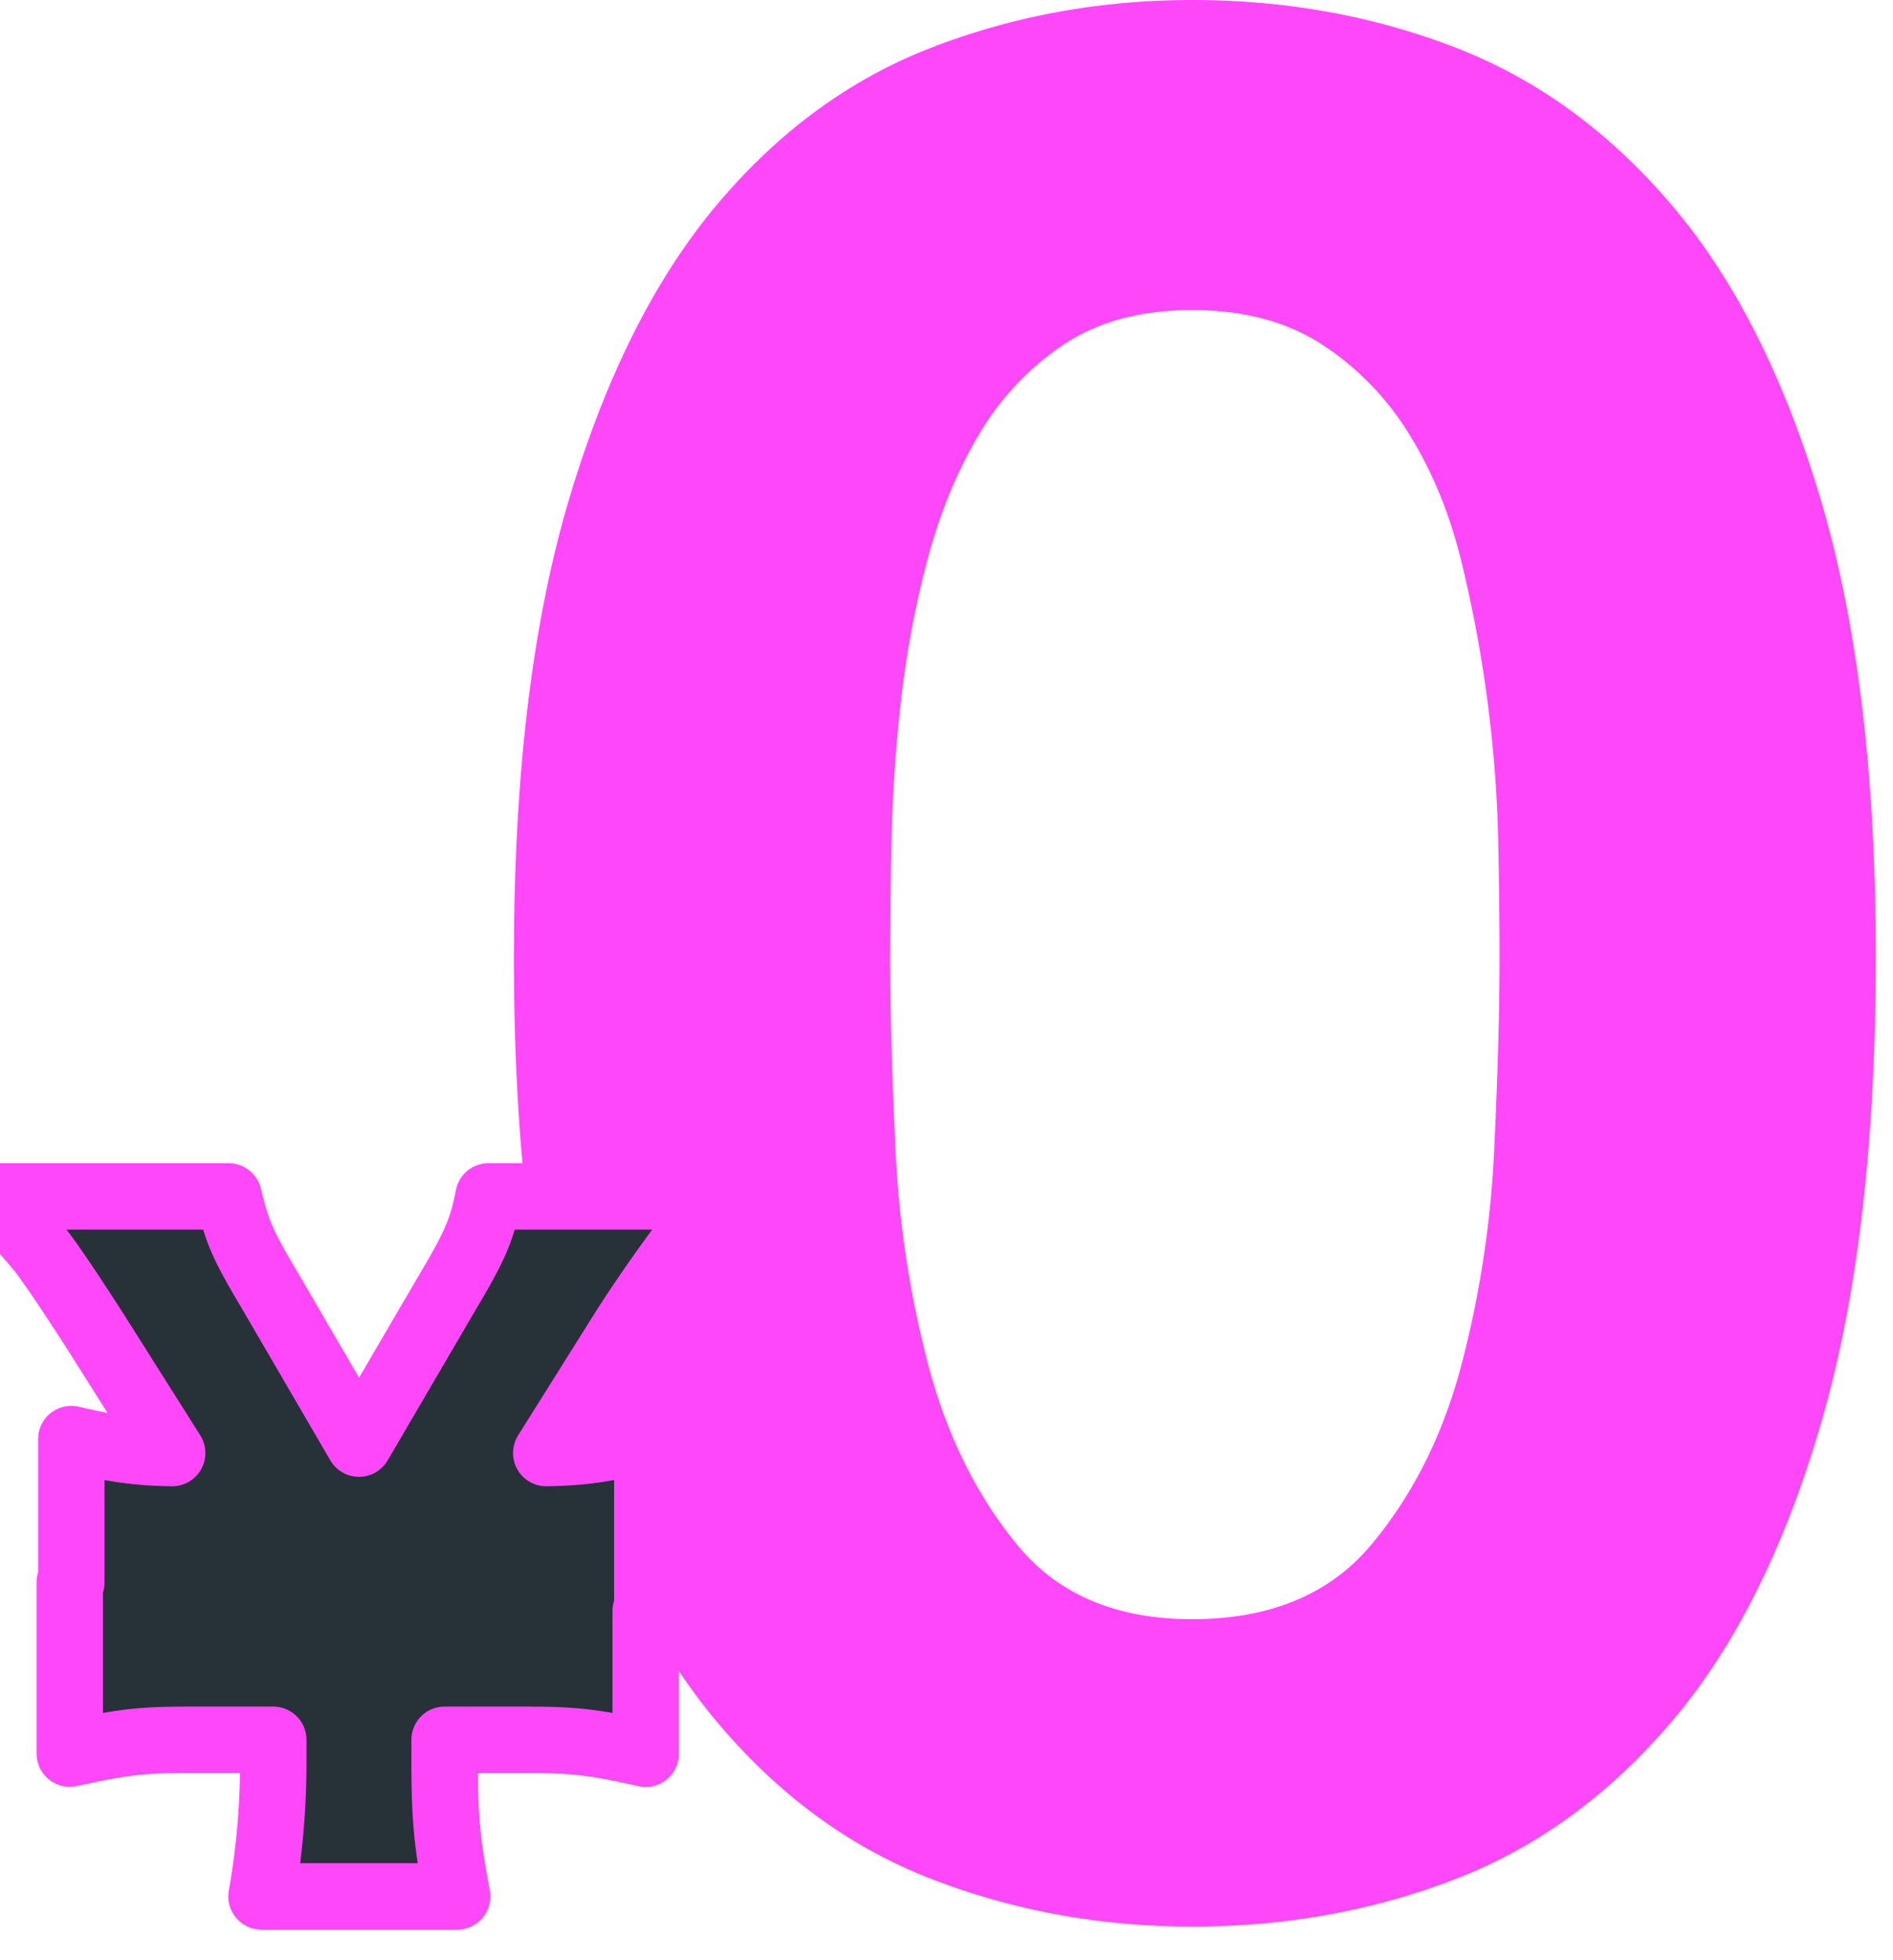 <svg width="57" height="59" viewBox="0 0 57 59" xmlns="http://www.w3.org/2000/svg">
    <g fill-rule="nonzero" fill="none">
        <path d="M26.804 28.8c0-.957.013-2.114.04-3.47a46.13 46.13 0 0 1 .279-4.188c.16-1.436.425-2.86.797-4.269.373-1.409.891-2.672 1.556-3.79a8.324 8.324 0 0 1 2.553-2.712c1.037-.691 2.327-1.037 3.87-1.037 1.542 0 2.845.346 3.909 1.037a8.557 8.557 0 0 1 2.632 2.713c.692 1.117 1.21 2.38 1.556 3.79a38.89 38.89 0 0 1 .798 4.268c.186 1.436.292 2.832.319 4.188.027 1.356.04 2.513.04 3.47 0 1.596-.053 3.524-.16 5.785a31.08 31.08 0 0 1-.997 6.542c-.558 2.1-1.463 3.895-2.712 5.385-1.25 1.489-3.045 2.234-5.386 2.234-2.287 0-4.042-.745-5.265-2.234-1.223-1.49-2.114-3.285-2.673-5.385a31.08 31.08 0 0 1-.997-6.542c-.106-2.26-.16-4.189-.16-5.784zm-11.33 0c0 5.585.546 10.252 1.636 14.002 1.09 3.75 2.567 6.741 4.428 8.975 1.862 2.234 4.029 3.83 6.502 4.787 2.473.957 5.093 1.436 7.858 1.436 2.82 0 5.465-.479 7.939-1.436 2.473-.957 4.653-2.553 6.542-4.787 1.888-2.234 3.377-5.225 4.467-8.975 1.09-3.75 1.636-8.417 1.636-14.001 0-5.425-.545-9.986-1.636-13.683-1.09-3.696-2.58-6.661-4.467-8.895-1.889-2.234-4.07-3.83-6.542-4.787C41.363.479 38.717 0 35.898 0c-2.765 0-5.385.479-7.858 1.436s-4.64 2.553-6.502 4.787c-1.861 2.234-3.337 5.199-4.428 8.895-1.09 3.697-1.635 8.258-1.635 13.683z" fill="#FF47FA"/>
        <path d="M6.883 36.018c.261 1.081.43 1.47 1.247 2.842l2.68 4.6 2.68-4.584c.838-1.405 1.032-1.896 1.22-2.858h7.057a45.84 45.84 0 0 0-1.333 1.607 44.597 44.597 0 0 0-1.647 2.39l-2.339 3.729.2-.004c.923-.026 1.518-.117 2.5-.341l.343-.08v5.193l-.049-.011v4.296c-1.342-.301-1.979-.402-3.172-.417l-.34-.002h-2.543v.628c0 1.788.083 2.496.378 4.087h-5.89a23.08 23.08 0 0 0 .353-4.087v-.628H5.614c-1.45 0-2.015.09-3.513.414v-5.157l.047.009v-4.32c1.247.283 1.828.391 2.884.418l.152.002-2.35-3.72c-.62-.961-1.179-1.806-1.534-2.277l-.085-.11c-.28-.354-.814-.938-1.46-1.62z" fill="#263238" stroke="#FF47FA" stroke-linejoin="round" stroke-width="2"/>
    </g>
</svg>
